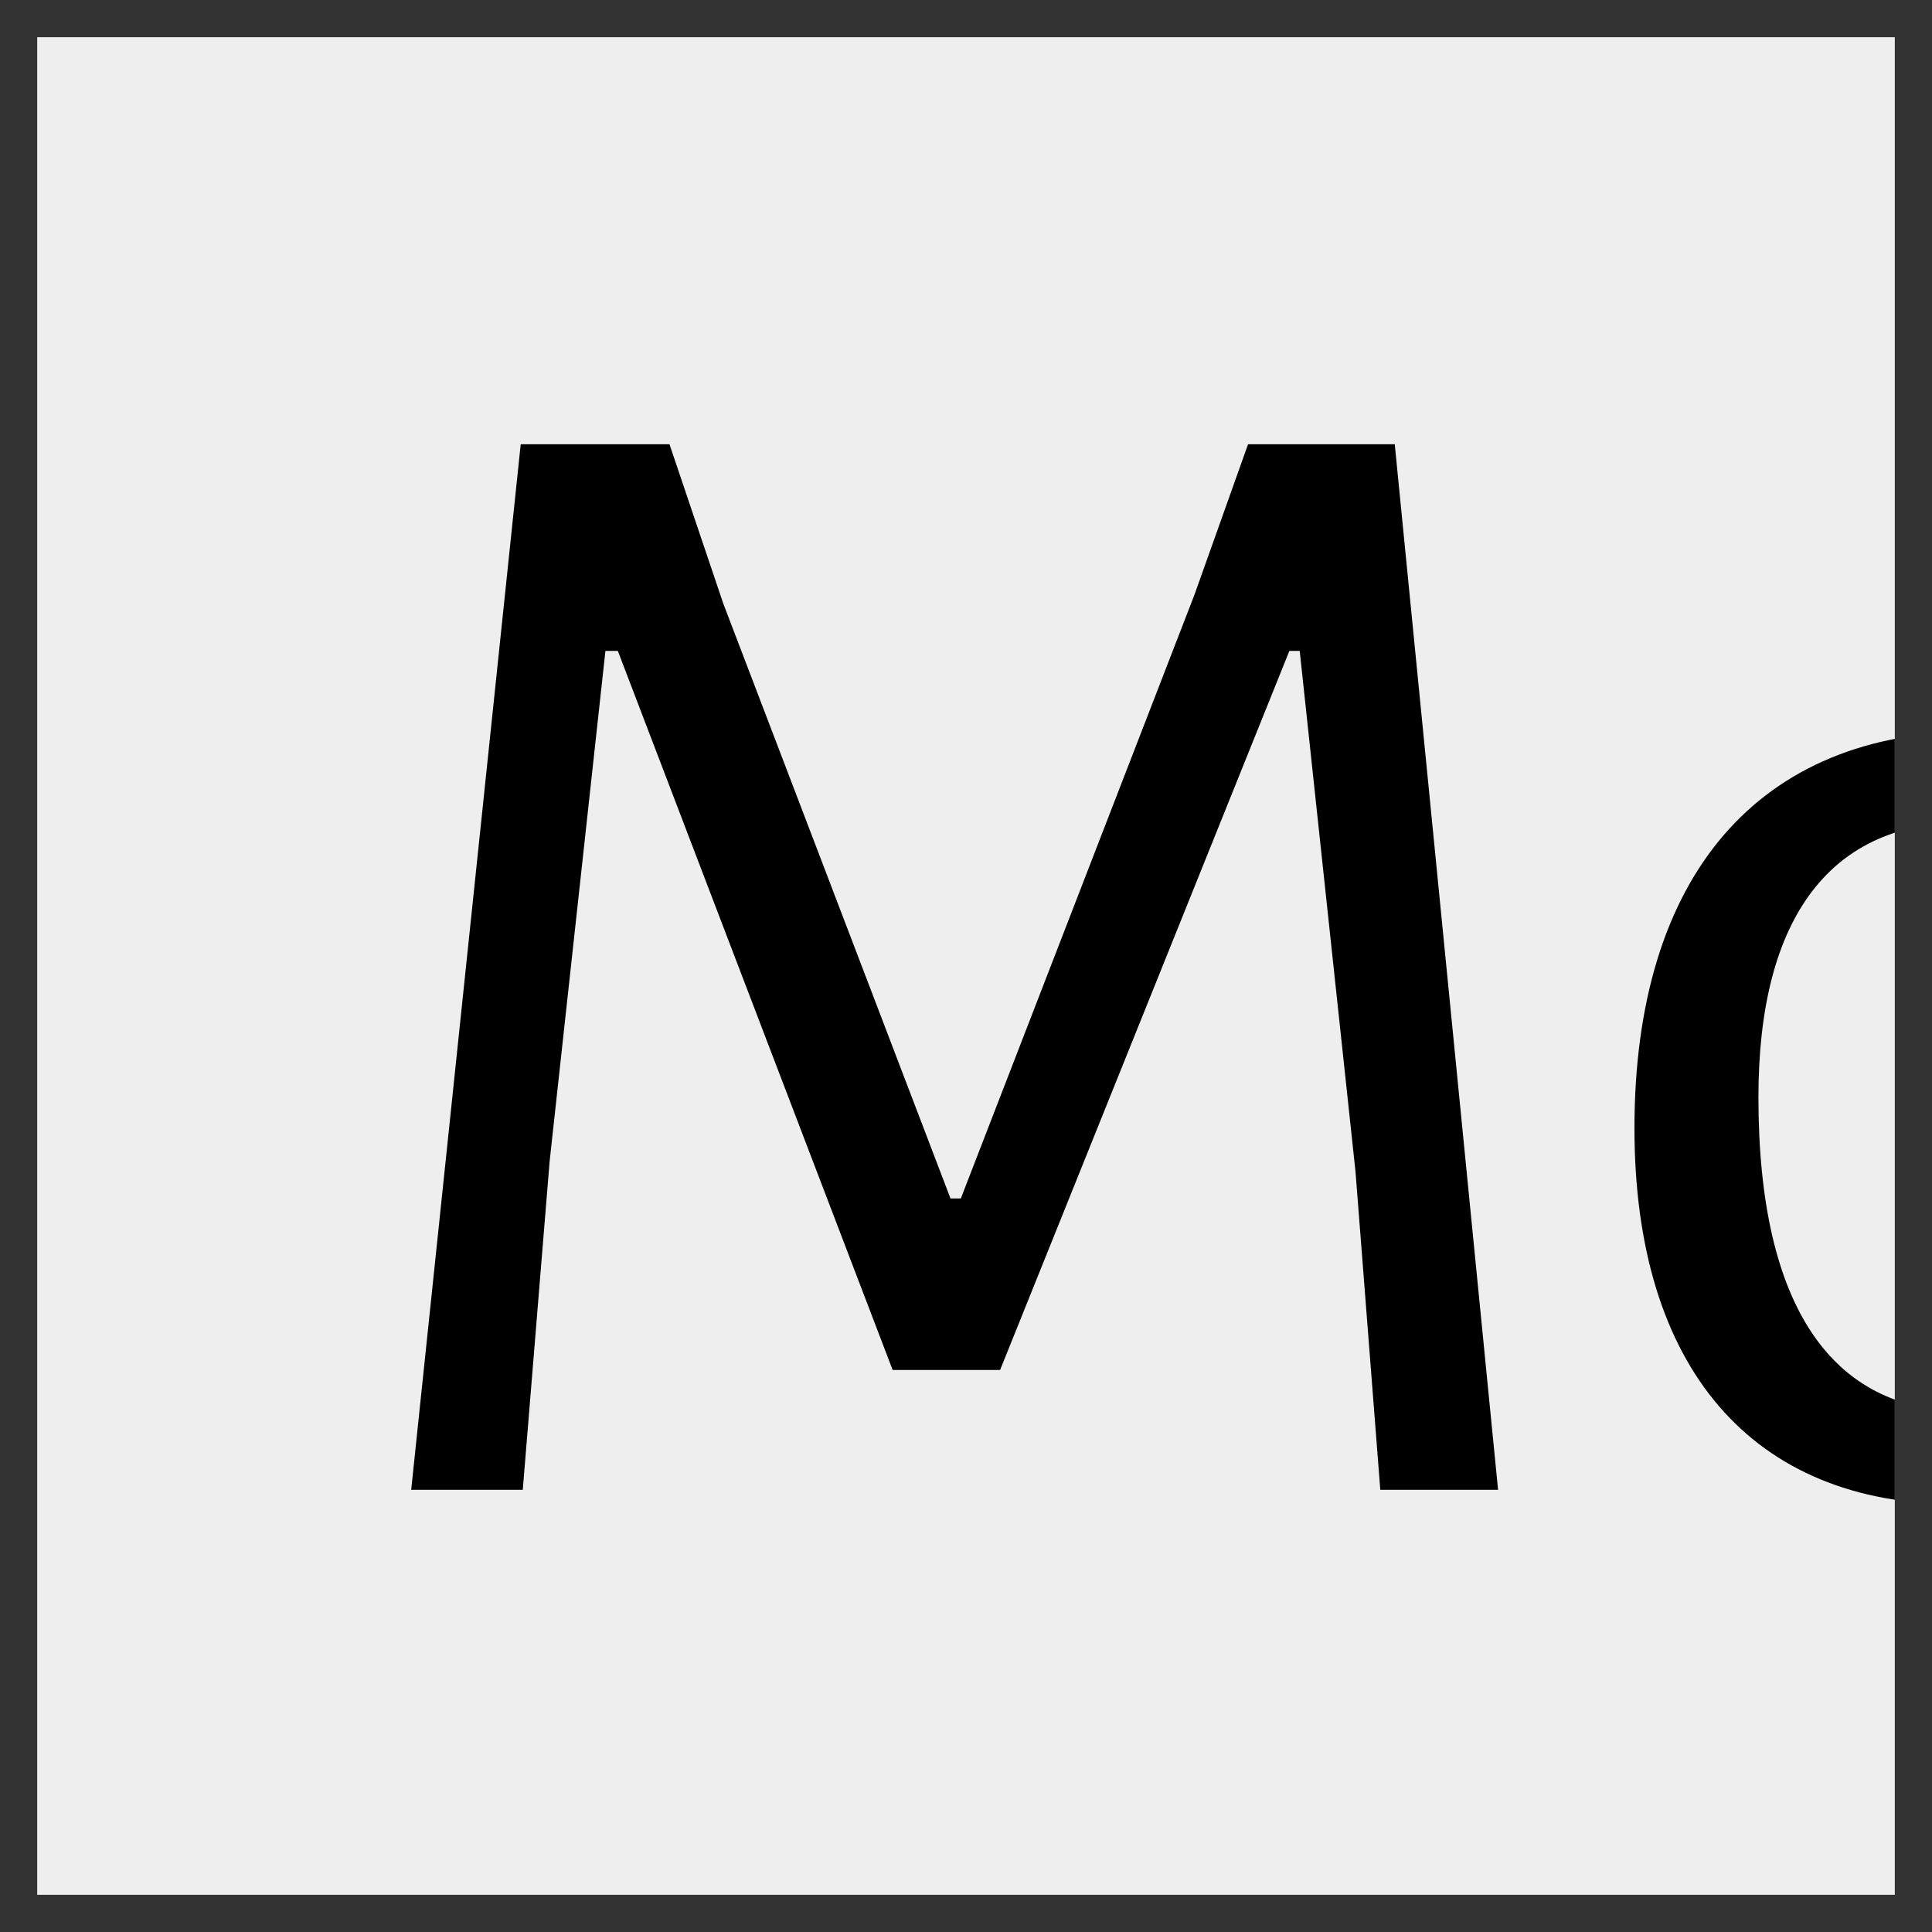 <?xml version="1.0" encoding="utf-8"?>
<!-- Generator: Adobe Illustrator 22.0.1, SVG Export Plug-In . SVG Version: 6.00 Build 0)  -->
<svg version="1.1" id="Layer_1" xmlns="http://www.w3.org/2000/svg" xmlns:xlink="http://www.w3.org/1999/xlink" x="0px" y="0px"
	 viewBox="0 0 93.5 93.5" style="enable-background:new 0 0 93.5 93.5;" xml:space="preserve">
<rect x="0" y="0" width="93.5" height="93.5" fill="#333333" stroke="none"/>
<style type="text/css">
	.st0{fill:#EEEEEE;}
	.st1{clip-path:url(#SVGID_2_);}
	.st2{clip-path:url(#SVGID_4_);}
	.st3{clip-path:url(#SVGID_6_);}
	.st4{clip-path:url(#SVGID_9_);}
	.st5{clip-path:url(#SVGID_10_);fill:#D6363F;}
	.st6{clip-path:url(#SVGID_12_);fill:none;stroke:#8F8E8F;stroke-width:0.767;stroke-miterlimit:10;stroke-dasharray:1.92,1.152;}
	.st7{clip-path:url(#SVGID_14_);}
	.st8{clip-path:url(#SVGID_17_);}
	.st9{clip-path:url(#SVGID_18_);fill:#D6363F;}
	.st10{clip-path:url(#SVGID_20_);fill:none;stroke:#8F8E8F;stroke-width:0.767;stroke-miterlimit:10;stroke-dasharray:1.92,1.152;}
	.st11{clip-path:url(#SVGID_22_);}
	.st12{clip-path:url(#SVGID_25_);}
	.st13{clip-path:url(#SVGID_26_);fill:#D6363F;}
	.st14{clip-path:url(#SVGID_28_);fill:none;stroke:#8F8E8F;stroke-width:0.767;stroke-miterlimit:10;stroke-dasharray:1.92,1.152;}
	.st15{clip-path:url(#SVGID_30_);}
	.st16{clip-path:url(#SVGID_33_);}
	.st17{clip-path:url(#SVGID_34_);fill:#D6363F;}
	.st18{clip-path:url(#SVGID_36_);fill:none;stroke:#8F8E8F;stroke-width:0.767;stroke-miterlimit:10;stroke-dasharray:1.92,1.152;}
	.st19{clip-path:url(#SVGID_38_);}
	.st20{clip-path:url(#SVGID_41_);}
	.st21{clip-path:url(#SVGID_42_);fill:#D6363F;}
	.st22{clip-path:url(#SVGID_44_);fill:none;stroke:#8F8E8F;stroke-width:0.767;stroke-miterlimit:10;stroke-dasharray:1.92,1.152;}
	.st23{clip-path:url(#SVGID_46_);}
	.st24{clip-path:url(#SVGID_49_);}
	.st25{clip-path:url(#SVGID_50_);fill:#D6363F;}
	.st26{clip-path:url(#SVGID_52_);fill:none;stroke:#8F8E8F;stroke-width:0.767;stroke-miterlimit:10;stroke-dasharray:1.92,1.152;}
	.st27{clip-path:url(#SVGID_46_);fill:#9E9E9E;}
	.st28{fill:#FFFFFF;}
</style>
<rect x="1.8" y="1.8" class="st0" width="89.9" height="89.9"/>
<g>
	<g>
		<defs>
			<rect id="SVGID_1_" x="1.8" y="1.8" width="89.9" height="89.9"/>
		</defs>
		<clipPath id="SVGID_2_">
			<use xlink:href="#SVGID_1_"  style="overflow:visible;"/>
		</clipPath>
		<g class="st1">
			<path d="M67-108.8H42.8v-2.7c0.9,0,2-0.1,3.4-0.3c1.4-0.2,2.3-0.4,2.8-0.7c0.8-0.5,1.4-1,1.8-1.7c0.4-0.6,0.6-1.4,0.6-2.4v-39.8
				h-0.6l-18.7,46.6h-1.9l-17.8-47.4h-0.5v32.7c0,3.2,0.2,5.6,0.6,7.2s1,2.8,1.8,3.5c0.6,0.5,1.7,1.1,3.5,1.5s2.9,0.7,3.5,0.8v2.7
				H-0.8v-2.7c1.2-0.1,2.4-0.3,3.6-0.6c1.3-0.3,2.3-0.7,3-1.3c0.9-0.7,1.5-1.8,1.9-3.3c0.4-1.5,0.5-4,0.5-7.5v-28
				c0-1.6-0.2-2.9-0.6-4c-0.4-1-0.9-1.9-1.7-2.5c-0.8-0.7-1.8-1.2-2.9-1.5c-1.2-0.3-2.3-0.5-3.4-0.6v-2.7h18.7L34-122.4l13.4-34.4
				c0.5-1.3,0.9-2.6,1.3-4c0.3-1.4,0.5-2.3,0.6-2.8h17.8v2.7c-0.7,0-1.6,0.1-2.8,0.3c-1.1,0.2-1.9,0.4-2.4,0.6
				c-0.9,0.3-1.5,0.8-1.8,1.5s-0.5,1.5-0.5,2.4v39.5c0,0.9,0.2,1.7,0.5,2.3c0.3,0.6,0.9,1.2,1.8,1.6c0.5,0.3,1.3,0.5,2.5,0.7
				c1.2,0.2,2.1,0.3,2.8,0.4v2.8H67z"/>
			<path d="M110.4-128.2c0,2.7-0.4,5.3-1.3,7.9c-0.8,2.6-2.1,4.8-3.6,6.6c-1.8,2.1-3.8,3.6-6.2,4.6c-2.3,1-5,1.5-7.9,1.5
				c-2.4,0-4.7-0.5-6.9-1.4s-4.1-2.2-5.8-4c-1.7-1.7-3-3.8-4-6.3s-1.5-5.3-1.5-8.3c0-5.9,1.7-10.8,5.2-14.6s8-5.7,13.6-5.7
				c5.3,0,9.7,1.8,13.2,5.4C108.7-138.9,110.4-134.1,110.4-128.2z M102.5-128.1c0-1.9-0.2-4-0.6-6.1c-0.4-2.1-1-4-1.7-5.5
				c-0.8-1.6-1.9-2.9-3.2-3.8c-1.3-1-3-1.4-4.9-1.4c-2,0-3.7,0.5-5.1,1.5c-1.4,1-2.5,2.3-3.4,4c-0.8,1.6-1.4,3.4-1.7,5.4
				s-0.5,3.9-0.5,5.8c0,2.5,0.2,4.8,0.6,6.8c0.4,2.1,1,4,1.9,5.6s2,2.9,3.3,3.9c1.3,0.9,3,1.4,4.9,1.4c3.2,0,5.8-1.6,7.7-4.7
				C101.5-118.3,102.5-122.6,102.5-128.1z"/>
			<path d="M181-108.8h-18.5v-2.5c0.6-0.1,1.2-0.1,1.8-0.2c0.6-0.1,1.1-0.2,1.6-0.3c0.7-0.2,1.3-0.6,1.6-1.2
				c0.3-0.6,0.5-1.3,0.5-2.3v-19.6c0-2.7-0.6-4.7-1.8-6.2c-1.2-1.5-2.7-2.2-4.6-2.2c-1.3,0-2.4,0.2-3.5,0.6s-2.1,0.9-3,1.6
				c-0.7,0.6-1.4,1.2-1.9,1.8c-0.5,0.7-0.9,1.2-1.1,1.6v21.9c0,0.9,0.2,1.6,0.5,2.2s0.8,1,1.6,1.3c0.6,0.2,1.1,0.4,1.6,0.5
				s1.1,0.2,1.9,0.3v2.5h-18.3v-2.5c0.6-0.1,1.2-0.1,1.7-0.2c0.6-0.1,1.1-0.2,1.5-0.3c0.7-0.2,1.3-0.6,1.6-1.2s0.5-1.3,0.5-2.3
				v-19.6c0-2.7-0.6-4.7-1.8-6.2s-2.8-2.2-4.6-2.2c-1.3,0-2.4,0.2-3.6,0.6c-1.1,0.4-2.1,0.9-3.1,1.6c-0.7,0.6-1.4,1.2-1.9,1.9
				s-0.9,1.2-1.2,1.6v21.8c0,0.9,0.2,1.6,0.5,2.2c0.4,0.6,0.9,1,1.6,1.4c0.5,0.3,1.1,0.4,1.7,0.6c0.6,0.1,1.2,0.2,1.9,0.3v2.5h-18.5
				v-2.5c0.6-0.1,1.2-0.1,1.8-0.2s1.2-0.2,1.6-0.3c0.7-0.2,1.3-0.6,1.6-1.2s0.5-1.3,0.5-2.3v-23.6c0-0.8-0.2-1.6-0.6-2.2
				c-0.4-0.7-0.9-1.2-1.6-1.7c-0.5-0.3-1.1-0.6-1.8-0.8s-1.5-0.3-2.2-0.4v-2.5l12.7-0.8l0.5,0.5v5.4h0.3c0.6-0.6,1.4-1.4,2.4-2.3
				s1.8-1.6,2.6-2.1c0.9-0.6,2-1.1,3.4-1.5s2.8-0.6,4.4-0.6c2.5,0,4.6,0.7,6.4,2c1.8,1.3,3,2.9,3.8,4.8c0.9-0.9,1.7-1.7,2.4-2.4
				s1.6-1.4,2.8-2.2c1-0.7,2.1-1.2,3.4-1.6c1.3-0.4,2.8-0.6,4.4-0.6c3.2,0,5.8,1.1,7.6,3.2c1.9,2.1,2.8,5.3,2.8,9.7v19.3
				c0,0.9,0.2,1.6,0.5,2.2s0.8,1,1.6,1.3c0.6,0.2,1.2,0.4,1.8,0.5s1.2,0.2,1.9,0.3v2.8H181z"/>
			<path d="M203.9-108.8h-18.4v-2.5c0.6-0.1,1.2-0.1,1.8-0.2c0.6-0.1,1.2-0.2,1.6-0.3c0.7-0.2,1.3-0.6,1.6-1.2
				c0.3-0.6,0.5-1.3,0.5-2.3v-23.5c0-0.8-0.2-1.6-0.6-2.3s-0.9-1.3-1.6-1.7c-0.5-0.3-1.2-0.6-2.1-0.8s-1.8-0.4-2.5-0.4v-2.5
				l13.4-0.8l0.5,0.5v31c0,0.9,0.2,1.6,0.5,2.2s0.9,1,1.6,1.3c0.6,0.2,1.1,0.4,1.6,0.6c0.5,0.1,1.1,0.2,1.8,0.3v2.6H203.9z
				 M199.1-162.2c0,1.5-0.5,2.7-1.4,3.8s-2.2,1.6-3.6,1.6c-1.3,0-2.4-0.5-3.4-1.6c-1-1-1.4-2.2-1.4-3.6c0-1.4,0.5-2.6,1.4-3.7
				c1-1.1,2.1-1.6,3.4-1.6c1.5,0,2.7,0.5,3.6,1.5C198.6-164.7,199.1-163.6,199.1-162.2z"/>
			<path d="M226.2-107.8c-5.5,0-9.8-1.8-12.9-5.5s-4.7-8.5-4.7-14.7c0-2.7,0.4-5.2,1.3-7.5c0.8-2.3,2-4.4,3.6-6.3
				c1.5-1.8,3.4-3.3,5.7-4.4c2.3-1.1,4.8-1.7,7.5-1.7c3.7,0,6.8,0.9,9.1,2.7c2.3,1.8,3.5,4.2,3.5,7.3c0,1.3-0.3,2.4-0.9,3.4
				s-1.6,1.5-3,1.5c-1.5,0-2.7-0.4-3.5-1.2s-1.3-1.6-1.3-2.6c0-1.2,0.2-2.3,0.5-3.6s0.5-2.1,0.5-2.7c-0.5-0.8-1.1-1.3-2.1-1.6
				c-0.9-0.3-1.9-0.4-2.9-0.4c-1.2,0-2.4,0.3-3.5,0.8s-2.2,1.5-3.3,2.9c-0.9,1.3-1.7,3-2.3,5.2c-0.6,2.2-0.9,4.8-0.9,7.8
				c0,4.8,1.1,8.7,3.2,11.7s4.9,4.5,8.3,4.5c2.5,0,4.6-0.6,6.3-1.8c1.7-1.2,3.2-3,4.7-5.5l2.5,1.6c-1.7,3-3.9,5.4-6.7,7.2
				S229.2-107.8,226.2-107.8z"/>
			<path d="M278.3-117.7c-1.6,3-3.7,5.5-6.4,7.3s-5.7,2.7-9.2,2.7c-3.1,0-5.7-0.5-8-1.6c-2.3-1.1-4.2-2.5-5.7-4.4s-2.6-4-3.3-6.5
				s-1.1-5.1-1.1-7.8c0-2.5,0.4-4.9,1.2-7.3c0.8-2.4,1.9-4.5,3.5-6.4c1.5-1.8,3.3-3.3,5.5-4.4c2.2-1.1,4.6-1.7,7.3-1.7
				c2.8,0,5.2,0.4,7.1,1.3c2,0.9,3.6,2.1,4.8,3.6c1.2,1.4,2.1,3.1,2.6,5.1c0.6,2,0.9,4.1,0.9,6.4v2.5h-25.2c0,2.5,0.2,4.8,0.7,6.8
				s1.2,3.8,2.3,5.4c1,1.5,2.3,2.7,3.9,3.5c1.6,0.9,3.5,1.3,5.8,1.3s4.3-0.5,5.9-1.6c1.7-1.1,3.3-3,4.8-5.8L278.3-117.7z
				 M269.8-132.2c0-1.4-0.1-3-0.4-4.6s-0.6-3-1.2-4.1c-0.6-1.2-1.4-2.1-2.4-2.9c-1-0.7-2.4-1.1-4-1.1c-2.7,0-4.9,1.1-6.7,3.4
				c-1.8,2.2-2.8,5.4-2.9,9.4L269.8-132.2L269.8-132.2z"/>
		</g>
	</g>
	<g>
		<defs>
			<rect id="SVGID_3_" x="1.8" y="1.8" width="89.9" height="89.9"/>
		</defs>
		<clipPath id="SVGID_4_">
			<use xlink:href="#SVGID_3_"  style="overflow:visible;"/>
		</clipPath>
		<g class="st2">
			<path d="M66.8,72.1l-1.2-15.4l-2.7-25.2h-0.5l-14,34.8h-5.2L29.9,31.5h-0.6l-2.7,24.7l-1.3,15.9h-5.4l5.3-50.6h7.2l2.6,7.7L46,58
				h0.5l11.3-29.2l2.6-7.3h7.1l5,50.6H66.8z"/>
			<path d="M111.1,53.6c0,12.2-5.9,19.2-16.4,19.2c-9.9,0-15.6-6.6-15.6-18.2c0-12.2,6-19.2,16.5-19.2
				C105.5,35.3,111.1,41.9,111.1,53.6z M85.1,53.1c0,10.2,3.6,15.2,10,15.2c6.6,0,10.2-4.4,10.2-13.3c0-10-3.6-15.2-10-15.2
				C88.6,39.7,85.1,44.4,85.1,53.1z"/>
			<path d="M166.2,47.6c0.1-4.2-2.1-6.9-6.2-6.9c-3.6,0-7.1,2.1-10.5,5.4l-0.2,10.3l0.3,15.7h-6.3l0.4-24.6c0.1-4.2-2-6.9-6.2-6.9
				c-3.6,0-7.2,2.1-10.7,5.7l-0.1,9.9l0.3,15.9h-6.2l0.4-15.3l-0.3-20.5l6-0.6l-0.1,5.3h0.6c3.2-2.9,6.8-4.8,10-5.6
				c6,0,9.8,2.1,11.3,6h0.5c3.5-3.2,7.3-5.1,10.7-6c8,0,12.1,3.9,12,10.7l-0.1,10.3l0.2,15.7h-6.3L166.2,47.6z"/>
			<path d="M190.6,23.2c0,2.4-1.4,3.9-3.7,3.9c-2.2,0-3.5-1.3-3.5-3.6c0-2.2,1.4-3.7,3.7-3.7C189.3,19.8,190.6,21.1,190.6,23.2z
				 M190,72.1h-6.2l0.4-15.3l-0.3-20.5l6.2-0.6l-0.5,20.5L190,72.1z"/>
			<path d="M225.4,37.4l-1.1,5.4l-0.7,0.2c-2.3-1.5-5.2-2.7-8.1-2.7c-6.2,0-9.9,5-9.9,13.5s3.8,13.7,10.3,13.7c2.8,0,6.2-1,8.8-2.7
				l0.7,0.4l-0.7,5.3c-2.8,1.2-6.3,2.1-9.6,2.1c-9.6,0-15.4-7-15.4-18.5c0-11.6,6.1-19,16-19C219,35.3,222.7,36.2,225.4,37.4z"/>
			<path d="M235.9,53.9c0,8.5,3.6,13.7,10.8,13.7c3.4,0,7.3-1.3,10.6-3.6l0.7,0.4l-0.6,5.4c-3.4,1.7-7.3,2.9-11,2.9
				c-10.3,0-16.4-7.1-16.4-18.5c0-11.7,6.6-18.9,17-18.9c7.9,0,12.5,5.1,12.5,13.6c0,0.9-0.1,2.7-0.2,3.6l-1.3,1l-22,0.1v0.3H235.9z
				 M236.3,49.5l17.4-0.5l0.2-0.9c0-5.7-3.1-8.3-7.4-8.3C241.1,39.8,237.4,43.3,236.3,49.5z"/>
		</g>
	</g>
	<g>
		<defs>
			<rect id="SVGID_5_" x="1.8" y="1.8" width="89.9" height="89.9"/>
		</defs>
		<clipPath id="SVGID_6_">
			<use xlink:href="#SVGID_5_"  style="overflow:visible;"/>
		</clipPath>
		<g class="st3">
			<g>
				<defs>
					<path id="SVGID_7_" d="M-7.9-110.1c0,4.9,3.9,8.8,8.8,8.8s8.8-3.9,8.8-8.8s-3.9-8.8-8.8-8.8C-4-118.9-7.9-114.9-7.9-110.1"/>
				</defs>
				<defs>
					<path id="SVGID_8_" d="M-7.9-110.1c0,4.9,3.9,8.8,8.8,8.8s8.8-3.9,8.8-8.8s-3.9-8.8-8.8-8.8C-4-118.9-7.9-114.9-7.9-110.1"/>
				</defs>
				<clipPath id="SVGID_9_">
					<use xlink:href="#SVGID_7_"  style="overflow:visible;"/>
				</clipPath>
				<clipPath id="SVGID_10_" class="st4">
					<use xlink:href="#SVGID_8_"  style="overflow:visible;"/>
				</clipPath>
				<path class="st5" d="M67-108.8H42.8v-2.7c0.9,0,2-0.1,3.4-0.3c1.4-0.2,2.3-0.4,2.8-0.7c0.8-0.5,1.4-1,1.8-1.7
					c0.4-0.6,0.6-1.4,0.6-2.4v-39.8h-0.6l-18.7,46.6h-1.9l-17.8-47.4h-0.5v32.7c0,3.2,0.2,5.6,0.6,7.2s1,2.8,1.8,3.5
					c0.6,0.5,1.7,1.1,3.5,1.5c1.8,0.5,2.9,0.7,3.5,0.8v2.7H-0.8v-2.7c1.2-0.1,2.4-0.3,3.6-0.6c1.3-0.3,2.3-0.7,3-1.3
					c0.9-0.7,1.5-1.8,1.9-3.3c0.3-1.5,0.5-4,0.5-7.5v-28c0-1.6-0.2-2.9-0.6-4c-0.4-1-0.9-1.9-1.7-2.5c-0.8-0.7-1.8-1.2-2.9-1.5
					c-1.2-0.3-2.3-0.5-3.4-0.6v-2.7h18.7L34-122.4l13.4-34.4c0.5-1.3,0.9-2.6,1.3-4c0.3-1.4,0.5-2.3,0.6-2.8h17.8v2.7
					c-0.7,0-1.6,0.1-2.8,0.3c-1.1,0.2-1.9,0.4-2.4,0.6c-0.9,0.3-1.5,0.8-1.8,1.5s-0.5,1.5-0.5,2.4v39.5c0,0.9,0.2,1.7,0.5,2.3
					c0.3,0.6,0.9,1.2,1.8,1.6c0.5,0.3,1.3,0.5,2.5,0.7c1.2,0.2,2.1,0.3,2.8,0.4v2.8H67z"/>
				<path class="st5" d="M110.4-128.2c0,2.7-0.4,5.3-1.3,7.9c-0.9,2.6-2.1,4.8-3.6,6.6c-1.8,2.1-3.8,3.6-6.2,4.6
					c-2.3,1-5,1.5-7.9,1.5c-2.4,0-4.7-0.5-6.9-1.4s-4.1-2.2-5.8-4c-1.7-1.7-3-3.8-4-6.3s-1.5-5.3-1.5-8.4c0-5.9,1.7-10.8,5.2-14.6
					s8-5.7,13.6-5.7c5.3,0,9.7,1.8,13.2,5.4C108.7-138.9,110.4-134.1,110.4-128.2 M102.5-128.1c0-1.9-0.2-4-0.6-6.1
					c-0.4-2.1-1-4-1.7-5.5c-0.8-1.6-1.9-2.9-3.2-3.8c-1.3-1-3-1.4-4.9-1.4c-2,0-3.7,0.5-5.1,1.5c-1.4,1-2.5,2.3-3.4,4
					c-0.8,1.6-1.4,3.4-1.7,5.4s-0.5,3.9-0.5,5.8c0,2.5,0.2,4.8,0.6,6.8c0.4,2.1,1,4,1.9,5.6s2,2.9,3.3,3.9c1.3,0.9,3,1.4,4.9,1.4
					c3.2,0,5.8-1.6,7.6-4.7C101.5-118.3,102.5-122.6,102.5-128.1"/>
			</g>
		</g>
		<g class="st3">
			<g>
				<defs>
					<rect id="SVGID_11_" x="1.8" y="1.8" width="89.9" height="89.9"/>
				</defs>
				<clipPath id="SVGID_12_">
					<use xlink:href="#SVGID_11_"  style="overflow:visible;"/>
				</clipPath>
				<circle class="st6" cx="0.9" cy="-110.1" r="8.8"/>
			</g>
		</g>
		<g class="st3">
			<g>
				<defs>
					<rect id="SVGID_13_" x="1.8" y="1.8" width="89.9" height="89.9"/>
				</defs>
				<clipPath id="SVGID_14_">
					<use xlink:href="#SVGID_13_"  style="overflow:visible;"/>
				</clipPath>
				<g class="st7">
					<g>
						<defs>
							<path id="SVGID_15_" d="M-7.9-162.4c0,4.9,3.9,8.8,8.8,8.8s8.8-3.9,8.8-8.8c0-4.9-3.9-8.8-8.8-8.8S-7.9-167.3-7.9-162.4"/>
						</defs>
						<defs>
							<path id="SVGID_16_" d="M-7.9-162.4c0,4.9,3.9,8.8,8.8,8.8s8.8-3.9,8.8-8.8c0-4.9-3.9-8.8-8.8-8.8S-7.9-167.3-7.9-162.4"/>
						</defs>
						<clipPath id="SVGID_17_">
							<use xlink:href="#SVGID_15_"  style="overflow:visible;"/>
						</clipPath>
						<clipPath id="SVGID_18_" class="st8">
							<use xlink:href="#SVGID_16_"  style="overflow:visible;"/>
						</clipPath>
						<path class="st9" d="M67-108.8H42.8v-2.7c0.9,0,2-0.1,3.4-0.3c1.4-0.2,2.3-0.4,2.8-0.7c0.8-0.5,1.4-1,1.8-1.7
							c0.4-0.6,0.6-1.4,0.6-2.4v-39.8h-0.6l-18.7,46.6h-1.9l-17.8-47.4h-0.5v32.7c0,3.2,0.2,5.6,0.6,7.2s1,2.8,1.8,3.5
							c0.6,0.5,1.7,1.1,3.5,1.5c1.8,0.5,2.9,0.7,3.5,0.8v2.7H-0.8v-2.7c1.2-0.1,2.4-0.3,3.6-0.6c1.3-0.3,2.3-0.7,3-1.3
							c0.9-0.7,1.5-1.8,1.9-3.3c0.3-1.5,0.5-4,0.5-7.5v-28c0-1.6-0.2-2.9-0.6-4c-0.4-1-0.9-1.9-1.7-2.5c-0.8-0.7-1.8-1.2-2.9-1.5
							c-1.2-0.3-2.3-0.5-3.4-0.6v-2.7h18.7L34-122.4l13.4-34.4c0.5-1.3,0.9-2.6,1.3-4c0.3-1.4,0.5-2.3,0.6-2.8h17.8v2.7
							c-0.7,0-1.6,0.1-2.8,0.3c-1.1,0.2-1.9,0.4-2.4,0.6c-0.9,0.3-1.5,0.8-1.8,1.5s-0.5,1.5-0.5,2.4v39.5c0,0.9,0.2,1.7,0.5,2.3
							c0.3,0.6,0.9,1.2,1.8,1.6c0.5,0.3,1.3,0.5,2.5,0.7c1.2,0.2,2.1,0.3,2.8,0.4v2.8H67z"/>
						<path class="st9" d="M110.4-128.1c0,2.7-0.4,5.3-1.3,7.9c-0.9,2.6-2.1,4.8-3.6,6.6c-1.8,2.1-3.8,3.6-6.2,4.6
							c-2.3,1-5,1.5-7.9,1.5c-2.4,0-4.7-0.5-6.9-1.4s-4.1-2.2-5.8-4c-1.7-1.7-3-3.8-4-6.3s-1.5-5.3-1.5-8.4c0-5.9,1.7-10.8,5.2-14.6
							s8-5.7,13.6-5.7c5.3,0,9.7,1.8,13.2,5.4C108.7-138.9,110.4-134.1,110.4-128.1 M102.5-128.1c0-1.9-0.2-4-0.6-6.1
							c-0.4-2.1-1-4-1.7-5.5c-0.8-1.6-1.9-2.9-3.2-3.8c-1.3-1-3-1.4-4.9-1.4c-2,0-3.7,0.5-5.1,1.5c-1.4,1-2.5,2.3-3.4,4
							c-0.8,1.6-1.4,3.4-1.7,5.4s-0.5,3.9-0.5,5.8c0,2.5,0.2,4.8,0.6,6.8c0.4,2.1,1,4,1.9,5.6s2,2.9,3.3,3.9c1.3,0.9,3,1.4,4.9,1.4
							c3.2,0,5.8-1.6,7.6-4.7C101.5-118.3,102.5-122.6,102.5-128.1"/>
					</g>
				</g>
				<g class="st7">
					<g>
						<defs>
							<rect id="SVGID_19_" x="1.8" y="1.8" width="89.9" height="89.9"/>
						</defs>
						<clipPath id="SVGID_20_">
							<use xlink:href="#SVGID_19_"  style="overflow:visible;"/>
						</clipPath>
						<circle class="st10" cx="0.9" cy="-162.4" r="8.8"/>
					</g>
				</g>
				<g class="st7">
					<g>
						<defs>
							<rect id="SVGID_21_" x="1.8" y="1.8" width="89.9" height="89.9"/>
						</defs>
						<clipPath id="SVGID_22_">
							<use xlink:href="#SVGID_21_"  style="overflow:visible;"/>
						</clipPath>
						<g class="st11">
							<g>
								<defs>
									<path id="SVGID_23_" d="M10.6-110.1c0,4.9,3.9,8.8,8.8,8.8s8.8-3.9,8.8-8.8s-3.9-8.8-8.8-8.8
										C14.6-118.9,10.6-114.9,10.6-110.1"/>
								</defs>
								<defs>
									<path id="SVGID_24_" d="M10.6-110.1c0,4.9,3.9,8.8,8.8,8.8s8.8-3.9,8.8-8.8s-3.9-8.8-8.8-8.8
										C14.6-118.9,10.6-114.9,10.6-110.1"/>
								</defs>
								<clipPath id="SVGID_25_">
									<use xlink:href="#SVGID_23_"  style="overflow:visible;"/>
								</clipPath>
								<clipPath id="SVGID_26_" class="st12">
									<use xlink:href="#SVGID_24_"  style="overflow:visible;"/>
								</clipPath>
								<path class="st13" d="M67-108.8H42.8v-2.7c0.9,0,2-0.1,3.4-0.3c1.4-0.2,2.3-0.4,2.8-0.7c0.8-0.5,1.4-1,1.8-1.7
									c0.4-0.6,0.6-1.4,0.6-2.4v-39.8h-0.6l-13.7,46.6h-1.9l-22.8-47.4h-0.5v32.7c0,3.2,0.2,5.6,0.6,7.2s1,2.8,1.8,3.5
									c0.6,0.5,1.7,1.1,3.5,1.5c1.8,0.5,2.9,0.7,3.5,0.8v2.7H-0.8v-2.7c1.2-0.1,2.4-0.3,3.6-0.6c1.3-0.3,2.3-0.7,3-1.3
									c0.9-0.7,1.5-1.8,1.9-3.3c0.3-1.5,0.5-4,0.5-7.5v-28c0-1.6-0.2-2.9-0.6-4c-0.4-1-0.9-1.9-1.7-2.5c-0.8-0.7-1.8-1.2-2.9-1.5
									c-1.2-0.3-2.3-0.5-3.4-0.6v-2.7h18.7L34-122.4l13.4-34.4c0.5-1.3,0.9-2.6,1.3-4c0.3-1.4,0.5-2.3,0.6-2.8h17.8v2.7
									c-0.7,0-1.6,0.1-2.8,0.3c-1.1,0.2-1.9,0.4-2.4,0.6c-0.9,0.3-1.5,0.8-1.8,1.5s-0.5,1.5-0.5,2.4v39.5c0,0.9,0.2,1.7,0.5,2.3
									c0.3,0.6,0.9,1.2,1.8,1.6c0.5,0.3,1.3,0.5,2.5,0.7c1.2,0.2,2.1,0.3,2.8,0.4v2.8H67z"/>
								<path class="st13" d="M110.5-128.2c0,2.7-0.4,5.3-1.3,7.9c-0.9,2.6-2.1,4.8-3.6,6.6c-1.8,2.1-3.8,3.6-6.2,4.6
									c-2.3,1-5,1.5-7.9,1.5c-2.4,0-4.7-0.5-6.9-1.4s-4.1-2.2-5.8-4c-1.7-1.7-3-3.8-4-6.3s-1.5-5.3-1.5-8.4
									c0-5.9,1.7-10.8,5.2-14.6s8-5.7,13.6-5.7c5.3,0,9.7,1.8,13.2,5.4C108.7-138.9,110.5-134.1,110.5-128.2 M102.5-128.1
									c0-1.9-0.2-4-0.6-6.1c-0.4-2.1-1-4-1.7-5.5c-0.8-1.6-1.9-2.9-3.2-3.8c-1.3-1-3-1.4-4.9-1.4c-2,0-3.7,0.5-5.1,1.5
									c-1.4,1-2.5,2.3-3.4,4c-0.8,1.6-1.4,3.4-1.7,5.4s-0.5,3.9-0.5,5.8c0,2.5,0.2,4.8,0.6,6.8c0.4,2.1,1,4,1.9,5.6s2,2.9,3.3,3.9
									c1.3,0.9,3,1.4,4.9,1.4c3.2,0,5.8-1.6,7.6-4.7C101.5-118.3,102.5-122.6,102.5-128.1"/>
							</g>
						</g>
						<g class="st11">
							<g>
								<defs>
									<rect id="SVGID_27_" x="1.8" y="1.8" width="89.9" height="89.9"/>
								</defs>
								<clipPath id="SVGID_28_">
									<use xlink:href="#SVGID_27_"  style="overflow:visible;"/>
								</clipPath>
								<circle class="st14" cx="19.4" cy="-110.1" r="8.8"/>
							</g>
						</g>
						<g class="st11">
							<g>
								<defs>
									<rect id="SVGID_29_" x="1.8" y="1.8" width="89.9" height="89.9"/>
								</defs>
								<clipPath id="SVGID_30_">
									<use xlink:href="#SVGID_29_"  style="overflow:visible;"/>
								</clipPath>
								<g class="st15">
									<g>
										<defs>
											<path id="SVGID_31_" d="M37.3-110.1c0,4.9,3.9,8.8,8.8,8.8s8.8-3.9,8.8-8.8s-3.9-8.8-8.8-8.8S37.3-114.9,37.3-110.1"/>
										</defs>
										<defs>
											<path id="SVGID_32_" d="M37.3-110.1c0,4.9,3.9,8.8,8.8,8.8s8.8-3.9,8.8-8.8s-3.9-8.8-8.8-8.8S37.3-114.9,37.3-110.1"/>
										</defs>
										<clipPath id="SVGID_33_">
											<use xlink:href="#SVGID_31_"  style="overflow:visible;"/>
										</clipPath>
										<clipPath id="SVGID_34_" class="st16">
											<use xlink:href="#SVGID_32_"  style="overflow:visible;"/>
										</clipPath>
										<path class="st17" d="M67-108.8H42.8v-2.7c0.9,0,2-0.1,3.4-0.3c1.4-0.2,2.3-0.4,2.8-0.7c0.8-0.5,1.4-1,1.8-1.7
											c0.4-0.6,0.6-1.4,0.6-2.4v-39.8h-0.6l-18.7,46.6h-1.9l-17.8-47.5h-0.5v32.7c0,3.2,0.2,5.6,0.6,7.2s1,2.8,1.8,3.5
											c0.6,0.5,1.7,1.1,3.5,1.5c1.8,0.5,2.9,0.7,3.5,0.8v2.7H-0.8v-2.7c1.2-0.1,2.4-0.3,3.6-0.6c1.3-0.3,2.3-0.7,3-1.3
											c0.9-0.7,1.5-1.8,1.9-3.3c0.3-1.5,0.5-4,0.5-7.5v-28c0-1.6-0.2-2.9-0.6-4c-0.4-1-0.9-1.9-1.7-2.5
											c-0.8-0.7-1.8-1.2-2.9-1.5c-1.2-0.3-2.3-0.5-3.4-0.6v-2.7h18.7L34-122.5l13.4-34.4c0.5-1.3,0.9-2.6,1.3-4
											c0.3-1.4,0.5-2.3,0.6-2.8h17.8v2.7c-0.7,0-1.6,0.1-2.8,0.3c-1.1,0.2-1.9,0.4-2.4,0.6c-0.9,0.3-1.5,0.8-1.8,1.5
											s-0.5,1.5-0.5,2.4v39.5c0,0.9,0.2,1.7,0.5,2.3c0.3,0.6,0.9,1.2,1.8,1.6c0.5,0.3,1.3,0.5,2.5,0.7c1.2,0.2,2.1,0.3,2.8,0.4
											v2.9H67z"/>
										<path class="st17" d="M110.5-128.2c0,2.7-0.4,5.3-1.3,7.9c-0.9,2.6-2.1,4.8-3.6,6.6c-1.8,2.1-3.8,3.6-6.2,4.6
											c-2.3,1-5,1.5-7.9,1.5c-2.4,0-4.7-0.5-6.9-1.4s-4.1-2.2-5.8-4c-1.7-1.7-3-3.8-4-6.3s-1.5-5.3-1.5-8.4
											c0-5.9,1.7-10.8,5.2-14.6s8-5.7,13.6-5.7c5.3,0,9.7,1.8,13.2,5.4C108.7-138.9,110.5-134.1,110.5-128.2 M102.5-128.1
											c0-1.9-0.2-4-0.6-6.1c-0.4-2.1-1-4-1.7-5.5c-0.8-1.6-1.9-2.9-3.2-3.8c-1.3-1-3-1.4-4.9-1.4c-2,0-3.7,0.5-5.1,1.5
											c-1.4,1-2.5,2.3-3.4,4c-0.8,1.6-1.4,3.4-1.7,5.4s-0.5,3.9-0.5,5.8c0,2.5,0.2,4.8,0.6,6.8c0.4,2.1,1,4,1.9,5.6
											s2,2.9,3.3,3.9c1.3,0.9,3,1.4,4.9,1.4c3.2,0,5.8-1.6,7.6-4.7C101.5-118.3,102.5-122.6,102.5-128.1"/>
									</g>
								</g>
								<g class="st15">
									<g>
										<defs>
											<rect id="SVGID_35_" x="1.8" y="1.8" width="89.9" height="89.9"/>
										</defs>
										<clipPath id="SVGID_36_">
											<use xlink:href="#SVGID_35_"  style="overflow:visible;"/>
										</clipPath>
										<circle class="st18" cx="46.1" cy="-110.1" r="8.8"/>
									</g>
								</g>
								<g class="st15">
									<g>
										<defs>
											<rect id="SVGID_37_" x="1.8" y="1.8" width="89.9" height="89.9"/>
										</defs>
										<clipPath id="SVGID_38_">
											<use xlink:href="#SVGID_37_"  style="overflow:visible;"/>
										</clipPath>
										<g class="st19">
											<g>
												<defs>
													<path id="SVGID_39_" d="M55.4-162.4c0,4.9,3.9,8.8,8.8,8.8c4.9,0,8.8-3.9,8.8-8.8c0-4.9-3.9-8.8-8.8-8.8
														S55.4-167.3,55.4-162.4"/>
												</defs>
												<defs>
													<path id="SVGID_40_" d="M55.4-162.4c0,4.9,3.9,8.8,8.8,8.8c4.9,0,8.8-3.9,8.8-8.8c0-4.9-3.9-8.8-8.8-8.8
														S55.4-167.3,55.4-162.4"/>
												</defs>
												<clipPath id="SVGID_41_">
													<use xlink:href="#SVGID_39_"  style="overflow:visible;"/>
												</clipPath>
												<clipPath id="SVGID_42_" class="st20">
													<use xlink:href="#SVGID_40_"  style="overflow:visible;"/>
												</clipPath>
												<path class="st21" d="M67-108.8H42.8v-2.7c0.9,0,2-0.1,3.4-0.3c1.4-0.2,2.3-0.4,2.8-0.7c0.8-0.5,1.4-1,1.8-1.7
													c0.4-0.6,0.6-1.4,0.6-2.4v-39.8h-0.6l-18.7,46.6h-1.9l-17.8-47.4h-0.5v32.7c0,3.2,0.2,5.6,0.6,7.2s1,2.8,1.8,3.5
													c0.6,0.5,1.7,1.1,3.5,1.5c1.8,0.5,2.9,0.7,3.5,0.8v2.7H-0.8v-2.7c1.2-0.1,2.4-0.3,3.6-0.6c1.3-0.3,2.3-0.7,3-1.3
													c0.9-0.7,1.5-1.8,1.9-3.3c0.3-1.5,0.5-4,0.5-7.5v-28c0-1.6-0.2-2.9-0.6-4c-0.4-1-0.9-1.9-1.7-2.5
													c-0.8-0.7-1.8-1.2-2.9-1.5c-1.2-0.3-2.3-0.5-3.4-0.6v-2.7h18.7L34-122.4l13.4-34.4c0.5-1.3,0.9-2.6,1.3-4
													c0.3-1.4,0.5-2.3,0.6-2.8h17.8v2.7c-0.7,0-1.6,0.1-2.8,0.3c-1.1,0.2-1.9,0.4-2.4,0.6c-0.9,0.3-1.5,0.8-1.8,1.5
													s-0.5,1.5-0.5,2.4v39.5c0,0.9,0.2,1.7,0.5,2.3c0.3,0.6,0.9,1.2,1.8,1.6c0.5,0.3,1.3,0.5,2.5,0.7
													c1.2,0.2,2.1,0.3,2.8,0.4v2.8H67z"/>
												<path class="st21" d="M110.5-128.1c0,2.7-0.4,5.3-1.3,7.9c-0.9,2.6-2.1,4.8-3.6,6.6c-1.8,2.1-3.8,3.6-6.2,4.6
													c-2.3,1-5,1.5-7.9,1.5c-2.4,0-4.7-0.5-6.9-1.4s-4.1-2.2-5.8-4c-1.7-1.7-3-3.8-4-6.3s-1.5-5.3-1.5-8.4
													c0-5.9,1.7-10.8,5.2-14.6s8-5.7,13.6-5.7c5.3,0,9.7,1.8,13.2,5.4C108.7-138.9,110.5-134.1,110.5-128.1 M102.5-128.1
													c0-1.9-0.2-4-0.6-6.1c-0.4-2.1-1-4-1.7-5.5c-0.8-1.6-1.9-2.9-3.2-3.8c-1.3-1-3-1.4-4.9-1.4c-2,0-3.7,0.5-5.1,1.5
													c-1.4,1-2.5,2.3-3.4,4c-0.8,1.6-1.4,3.4-1.7,5.4s-0.5,3.9-0.5,5.8c0,2.5,0.2,4.8,0.6,6.8c0.4,2.1,1,4,1.9,5.6
													s2,2.9,3.3,3.9c1.3,0.9,3,1.4,4.9,1.4c3.2,0,5.8-1.6,7.6-4.7C101.5-118.3,102.5-122.6,102.5-128.1"/>
											</g>
										</g>
										<g class="st19">
											<g>
												<defs>
													<rect id="SVGID_43_" x="1.8" y="1.8" width="89.9" height="89.9"/>
												</defs>
												<clipPath id="SVGID_44_">
													<use xlink:href="#SVGID_43_"  style="overflow:visible;"/>
												</clipPath>
												<circle class="st22" cx="64.2" cy="-162.4" r="8.8"/>
											</g>
										</g>
										<g class="st19">
											<g>
												<defs>
													<rect id="SVGID_45_" x="1.8" y="1.8" width="89.9" height="89.9"/>
												</defs>
												<clipPath id="SVGID_46_">
													<use xlink:href="#SVGID_45_"  style="overflow:visible;"/>
												</clipPath>
												<g class="st23">
													<g>
														<defs>
															<path id="SVGID_47_" d="M55.9-110.1c0,4.9,3.9,8.8,8.8,8.8c4.9,0,8.8-3.9,8.8-8.8s-3.9-8.8-8.8-8.8
																C59.8-118.9,55.9-114.9,55.9-110.1"/>
														</defs>
														<defs>
															<path id="SVGID_48_" d="M55.9-110.1c0,4.9,3.9,8.8,8.8,8.8c4.9,0,8.8-3.9,8.8-8.8s-3.9-8.8-8.8-8.8
																C59.8-118.9,55.9-114.9,55.9-110.1"/>
														</defs>
														<clipPath id="SVGID_49_">
															<use xlink:href="#SVGID_47_"  style="overflow:visible;"/>
														</clipPath>
														<clipPath id="SVGID_50_" class="st24">
															<use xlink:href="#SVGID_48_"  style="overflow:visible;"/>
														</clipPath>
														<path class="st25" d="M67-108.8H42.8v-2.7c0.9,0,2-0.1,3.4-0.3c1.4-0.2,2.3-0.4,2.8-0.7c0.8-0.5,1.4-1,1.8-1.7
															c0.4-0.6,0.6-1.4,0.6-2.4v-39.8h-0.6l-13.7,46.6h-1.9l-22.8-47.5h-0.5v32.7c0,3.2,0.2,5.6,0.6,7.2s1,2.8,1.8,3.5
															c0.6,0.5,1.7,1.1,3.5,1.5c1.8,0.5,2.9,0.7,3.5,0.8v2.7H-0.8v-2.7c1.2-0.1,2.4-0.3,3.6-0.6c1.3-0.3,2.3-0.7,3-1.3
															c0.9-0.7,1.5-1.8,1.9-3.3c0.3-1.5,0.5-4,0.5-7.5v-28c0-1.6-0.2-2.9-0.6-4c-0.4-1-0.9-1.9-1.7-2.5
															c-0.8-0.7-1.8-1.2-2.9-1.5c-1.2-0.3-2.3-0.5-3.4-0.6v-2.7h18.7L34-122.5l13.4-34.4c0.5-1.3,0.9-2.6,1.3-4
															c0.3-1.4,0.5-2.3,0.6-2.8h17.8v2.7c-0.7,0-1.6,0.1-2.8,0.3c-1.1,0.2-1.9,0.4-2.4,0.6c-0.9,0.3-1.5,0.8-1.8,1.5
															s-0.5,1.5-0.5,2.4v39.5c0,0.9,0.2,1.7,0.5,2.3c0.3,0.6,0.9,1.2,1.8,1.6c0.5,0.3,1.3,0.5,2.5,0.7
															c1.2,0.2,2.1,0.3,2.8,0.4v2.9H67z"/>
														<path class="st25" d="M110.4-128.2c0,2.7-0.4,5.3-1.3,7.9c-0.9,2.6-2.1,4.8-3.6,6.6c-1.8,2.1-3.8,3.6-6.2,4.6
															c-2.3,1-5,1.5-7.9,1.5c-2.4,0-4.7-0.5-6.9-1.4s-4.1-2.2-5.8-4c-1.7-1.7-3-3.8-4-6.3s-1.5-5.3-1.5-8.4
															c0-5.9,1.7-10.8,5.2-14.6s8-5.7,13.6-5.7c5.3,0,9.7,1.8,13.2,5.4C108.7-138.9,110.4-134.1,110.4-128.2 M102.5-128.1
															c0-1.9-0.2-4-0.6-6.1c-0.4-2.1-1-4-1.7-5.5c-0.8-1.6-1.9-2.9-3.2-3.8c-1.3-1-3-1.4-4.9-1.4c-2,0-3.7,0.5-5.1,1.5
															c-1.4,1-2.5,2.3-3.4,4c-0.8,1.6-1.4,3.4-1.7,5.4s-0.5,3.9-0.5,5.8c0,2.5,0.2,4.8,0.6,6.8c0.4,2.1,1,4,1.9,5.6
															s2,2.9,3.3,3.9c1.3,0.9,3,1.4,4.9,1.4c3.2,0,5.8-1.6,7.6-4.7C101.5-118.3,102.5-122.6,102.5-128.1"/>
													</g>
												</g>
												<g class="st23">
													<g>
														<defs>
															<rect id="SVGID_51_" x="1.8" y="1.8" width="89.9" height="89.9"/>
														</defs>
														<clipPath id="SVGID_52_">
															<use xlink:href="#SVGID_51_"  style="overflow:visible;"/>
														</clipPath>
														<circle class="st26" cx="64.7" cy="-110.1" r="8.8"/>
													</g>
												</g>
												<rect x="-98.6" y="91.7" class="st27" width="89.9" height="23.2"/>
												<g class="st23">
													<path class="st28" d="M-62.3,105.7c0.5,0.5,1.1,0.8,1.8,0.8c0.9,0,1.4-0.4,1.4-1.1s-0.5-0.9-1.1-1.2l-0.9-0.4
														c-0.6-0.3-1.3-0.7-1.3-1.7s0.9-1.7,2.1-1.7c0.8,0,1.5,0.3,1.9,0.8l-0.4,0.5c-0.4-0.4-0.9-0.6-1.5-0.6
														c-0.7,0-1.2,0.4-1.2,1s0.6,0.9,1.1,1.1l0.9,0.4c0.8,0.3,1.3,0.8,1.3,1.7c0,1-0.9,1.9-2.2,1.9c-0.9,0-1.7-0.4-2.3-1
														L-62.3,105.7z"/>
													<path class="st28" d="M-55.3,102.1c1.2,0,1.9,0.9,1.9,2.3c0,0.2,0,0.3,0,0.4h-3.2c0.1,1,0.7,1.7,1.6,1.7
														c0.5,0,0.8-0.1,1.2-0.4l0.3,0.5c-0.4,0.3-0.9,0.5-1.6,0.5c-1.3,0-2.3-0.9-2.3-2.5C-57.4,103.1-56.4,102.1-55.3,102.1z
														 M-54,104.3c0-1-0.4-1.5-1.2-1.5c-0.7,0-1.3,0.6-1.4,1.5H-54z"/>
													<path class="st28" d="M-52.1,102.2h0.7l0.1,0.9l0,0c0.3-0.6,0.8-1,1.4-1c0.2,0,0.4,0,0.5,0.1l-0.2,0.7
														c-0.2,0-0.3-0.1-0.5-0.1c-0.4,0-0.9,0.3-1.2,1.1v3.1h-0.8V102.2z"/>
													<path class="st28" d="M-48.8,100.7c0-0.3,0.2-0.5,0.6-0.5s0.6,0.2,0.6,0.5s-0.2,0.5-0.6,0.5S-48.8,101-48.8,100.7z
														 M-48.6,102.2h0.8v4.9h-0.8V102.2z"/>
													<path class="st28" d="M-44,100.7c-0.2-0.1-0.4-0.1-0.5-0.1c-0.5,0-0.7,0.3-0.7,0.9v0.8h1v0.7h-1v4.2H-46V103h-0.7v-0.6
														h0.7v-0.8c0-1,0.4-1.6,1.4-1.6c0.3,0,0.6,0.1,0.8,0.2L-44,100.7z"/>
												</g>
												<rect x="1.8" y="91.7" class="st27" width="89.9" height="23.2"/>
												<g class="st23">
													<path class="st28" d="M37.6,105.7c0.5,0.5,1.1,0.8,1.8,0.8c0.9,0,1.4-0.4,1.4-1.1s-0.5-0.9-1.1-1.2l-0.9-0.4
														c-0.6-0.3-1.3-0.7-1.3-1.7s0.9-1.7,2.1-1.7c0.8,0,1.5,0.3,1.9,0.8l-0.4,0.5c-0.4-0.4-0.9-0.6-1.5-0.6
														c-0.7,0-1.2,0.4-1.2,1s0.6,0.9,1.1,1.1l0.9,0.4c0.8,0.3,1.3,0.8,1.3,1.7c0,1-0.9,1.9-2.2,1.9c-0.9,0-1.7-0.4-2.3-1
														L37.6,105.7z"/>
													<path class="st28" d="M45.6,104c0-0.6-0.2-1.2-1-1.2c-0.6,0-1.1,0.3-1.4,0.5l-0.3-0.6c0.4-0.3,1.1-0.6,1.9-0.6
														c1.2,0,1.7,0.8,1.7,2v3h-0.7l-0.1-0.6l0,0c-0.5,0.4-1,0.7-1.6,0.7c-0.8,0-1.4-0.5-1.4-1.4
														C42.6,104.8,43.5,104.3,45.6,104z M44.3,106.6c0.5,0,0.9-0.2,1.3-0.6v-1.3c-1.6,0.2-2.2,0.6-2.2,1.2
														C43.4,106.3,43.8,106.6,44.3,106.6z"/>
													<path class="st28" d="M48,102.2h0.7l0.1,0.7l0,0c0.5-0.5,1-0.8,1.6-0.8c1,0,1.5,0.7,1.5,1.9v3.1h-0.8v-3
														c0-0.9-0.3-1.3-0.9-1.3c-0.5,0-0.8,0.3-1.3,0.8v3.5h-0.8v-4.9H48z"/>
													<path class="st28" d="M53.3,106c0.4,0.3,0.8,0.6,1.4,0.6c0.6,0,1-0.3,1-0.8s-0.6-0.7-1.1-0.9c-0.7-0.2-1.4-0.6-1.4-1.4
														s0.6-1.4,1.7-1.4c0.6,0,1.1,0.2,1.5,0.5l-0.4,0.5c-0.3-0.2-0.7-0.4-1.1-0.4c-0.6,0-0.9,0.3-0.9,0.7
														c0,0.4,0.5,0.6,1.1,0.8c0.7,0.3,1.5,0.5,1.5,1.5c0,0.8-0.6,1.4-1.8,1.4c-0.7,0-1.3-0.3-1.8-0.7L53.3,106z"/>
												</g>
											</g>
										</g>
									</g>
								</g>
							</g>
						</g>
					</g>
				</g>
			</g>
		</g>
	</g>
</g>
</svg>

